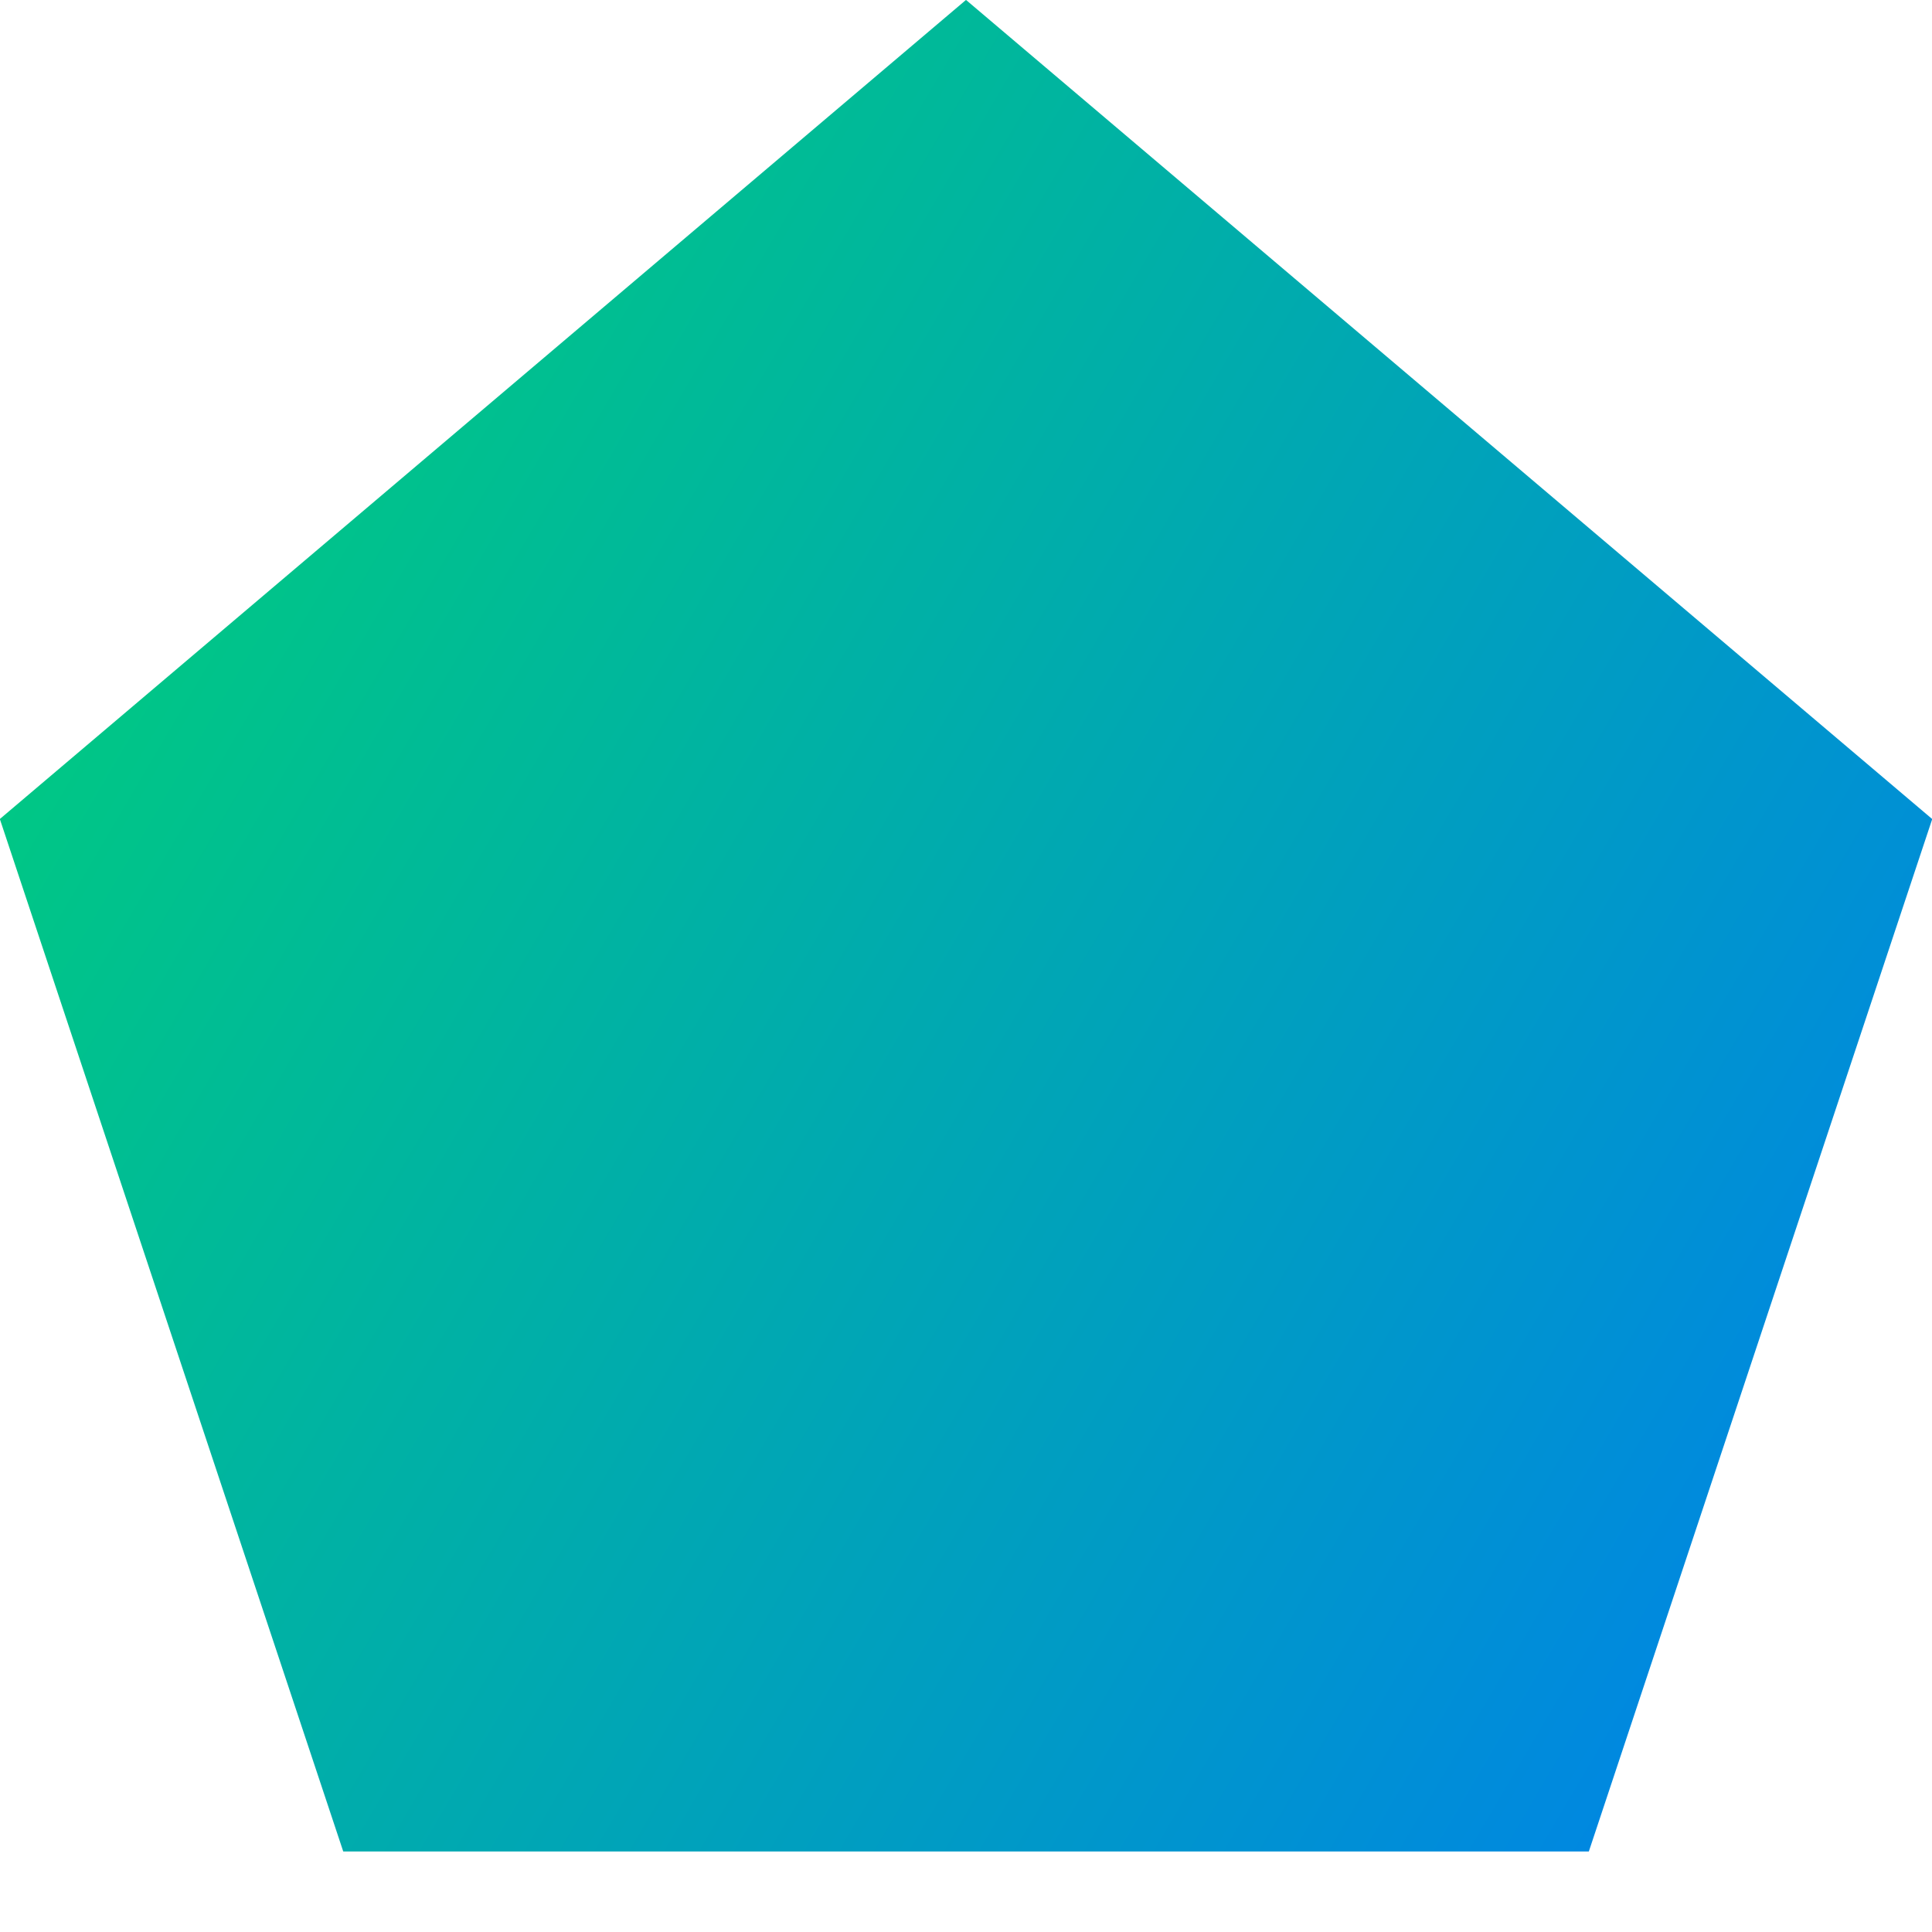 <svg xmlns="http://www.w3.org/2000/svg" fill="none" viewBox="0 0 24 24" id="Pentagon--Streamline-Sharp-Gradient-Free">
  <desc>
    Pentagon Streamline Icon: https://streamlinehq.com
  </desc>
  <g id="Gradient/Interface Essential/pentagon--pentagon-design-geometric-shape-shapes-shape">
    <path id="Union" fill="url(#paint0_linear_644_11744)" fill-rule="evenodd" d="M24.002 10.174 12-.001-.002 10.174 4.264 23l15.473 0 4.266-12.826Z" clip-rule="evenodd"></path>
  </g>
  <defs>
    <linearGradient id="paint0_linear_644_11744" x1=".92" x2="27.703" y1="1.858" y2="17.611" gradientUnits="userSpaceOnUse">
      <stop stop-color="#00d078"></stop>
      <stop offset="1" stop-color="#007df0"></stop>
    </linearGradient>
  </defs>
</svg>